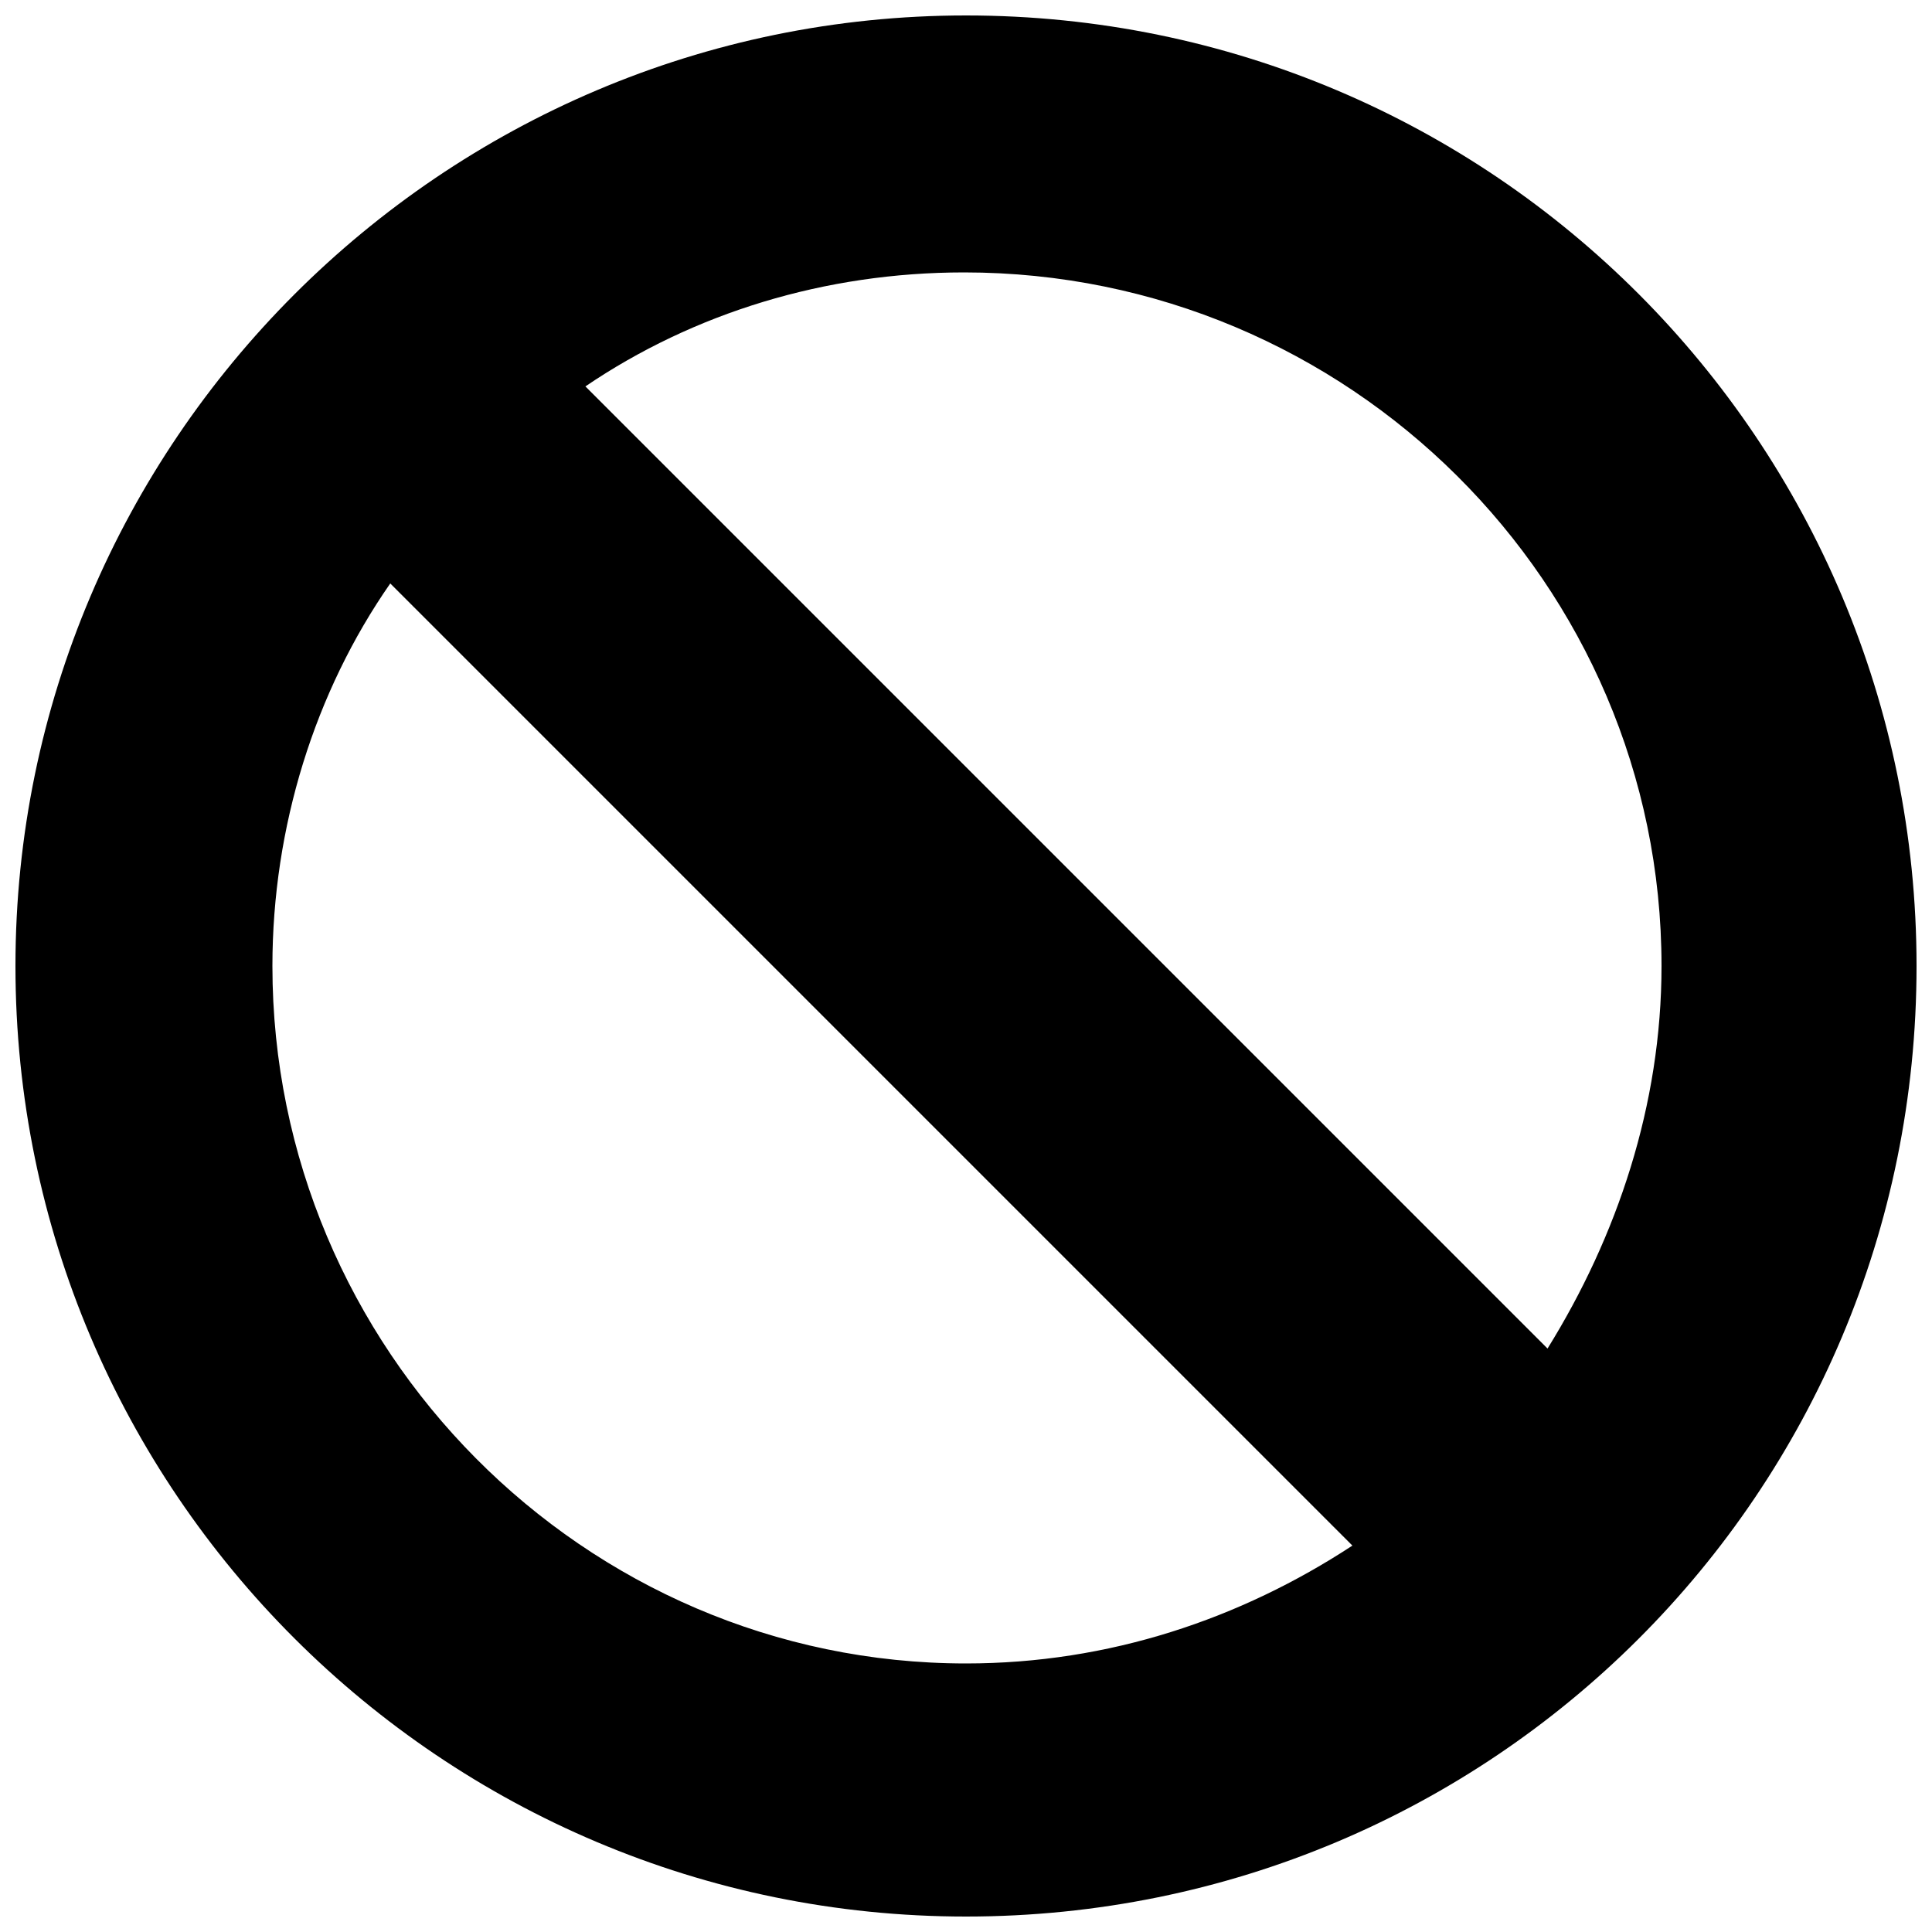 <?xml version="1.0" encoding="utf-8"?>
<!-- Generator: Adobe Illustrator 25.0.1, SVG Export Plug-In . SVG Version: 6.00 Build 0)  -->
<svg version="1.1" id="Layer_1" xmlns="http://www.w3.org/2000/svg" xmlns:xlink="http://www.w3.org/1999/xlink" x="0px" y="0px"
	 viewBox="0 0 100 100" style="enable-background:new 0 0 100 100;" xml:space="preserve">
<style type="text/css">
	.st0{fill-rule:evenodd;clip-rule:evenodd;}
</style>
<g>
	<path class="st0" d="M50,0.8c27.3,0,49.2,22.1,49.2,49.2c0,27.3-22,49.2-49.2,49.2c-27.1,0-49.2-22-49.2-49.2
		C0.8,22.9,22.9,0.8,50,0.8z M30.3,20l49.8,49.8c3.6-5.8,5.9-12.6,5.9-19.8c0-19.8-16.2-35.9-36.1-35.9C42.7,14.1,35.9,16.2,30.3,20
		z M70,80L20.2,30.2c-3.9,5.6-6.1,12.6-6.1,19.8c0,19.8,16.1,36.1,35.9,36.1C57.4,86.1,64.2,83.8,70,80z"/>
</g>
</svg>
